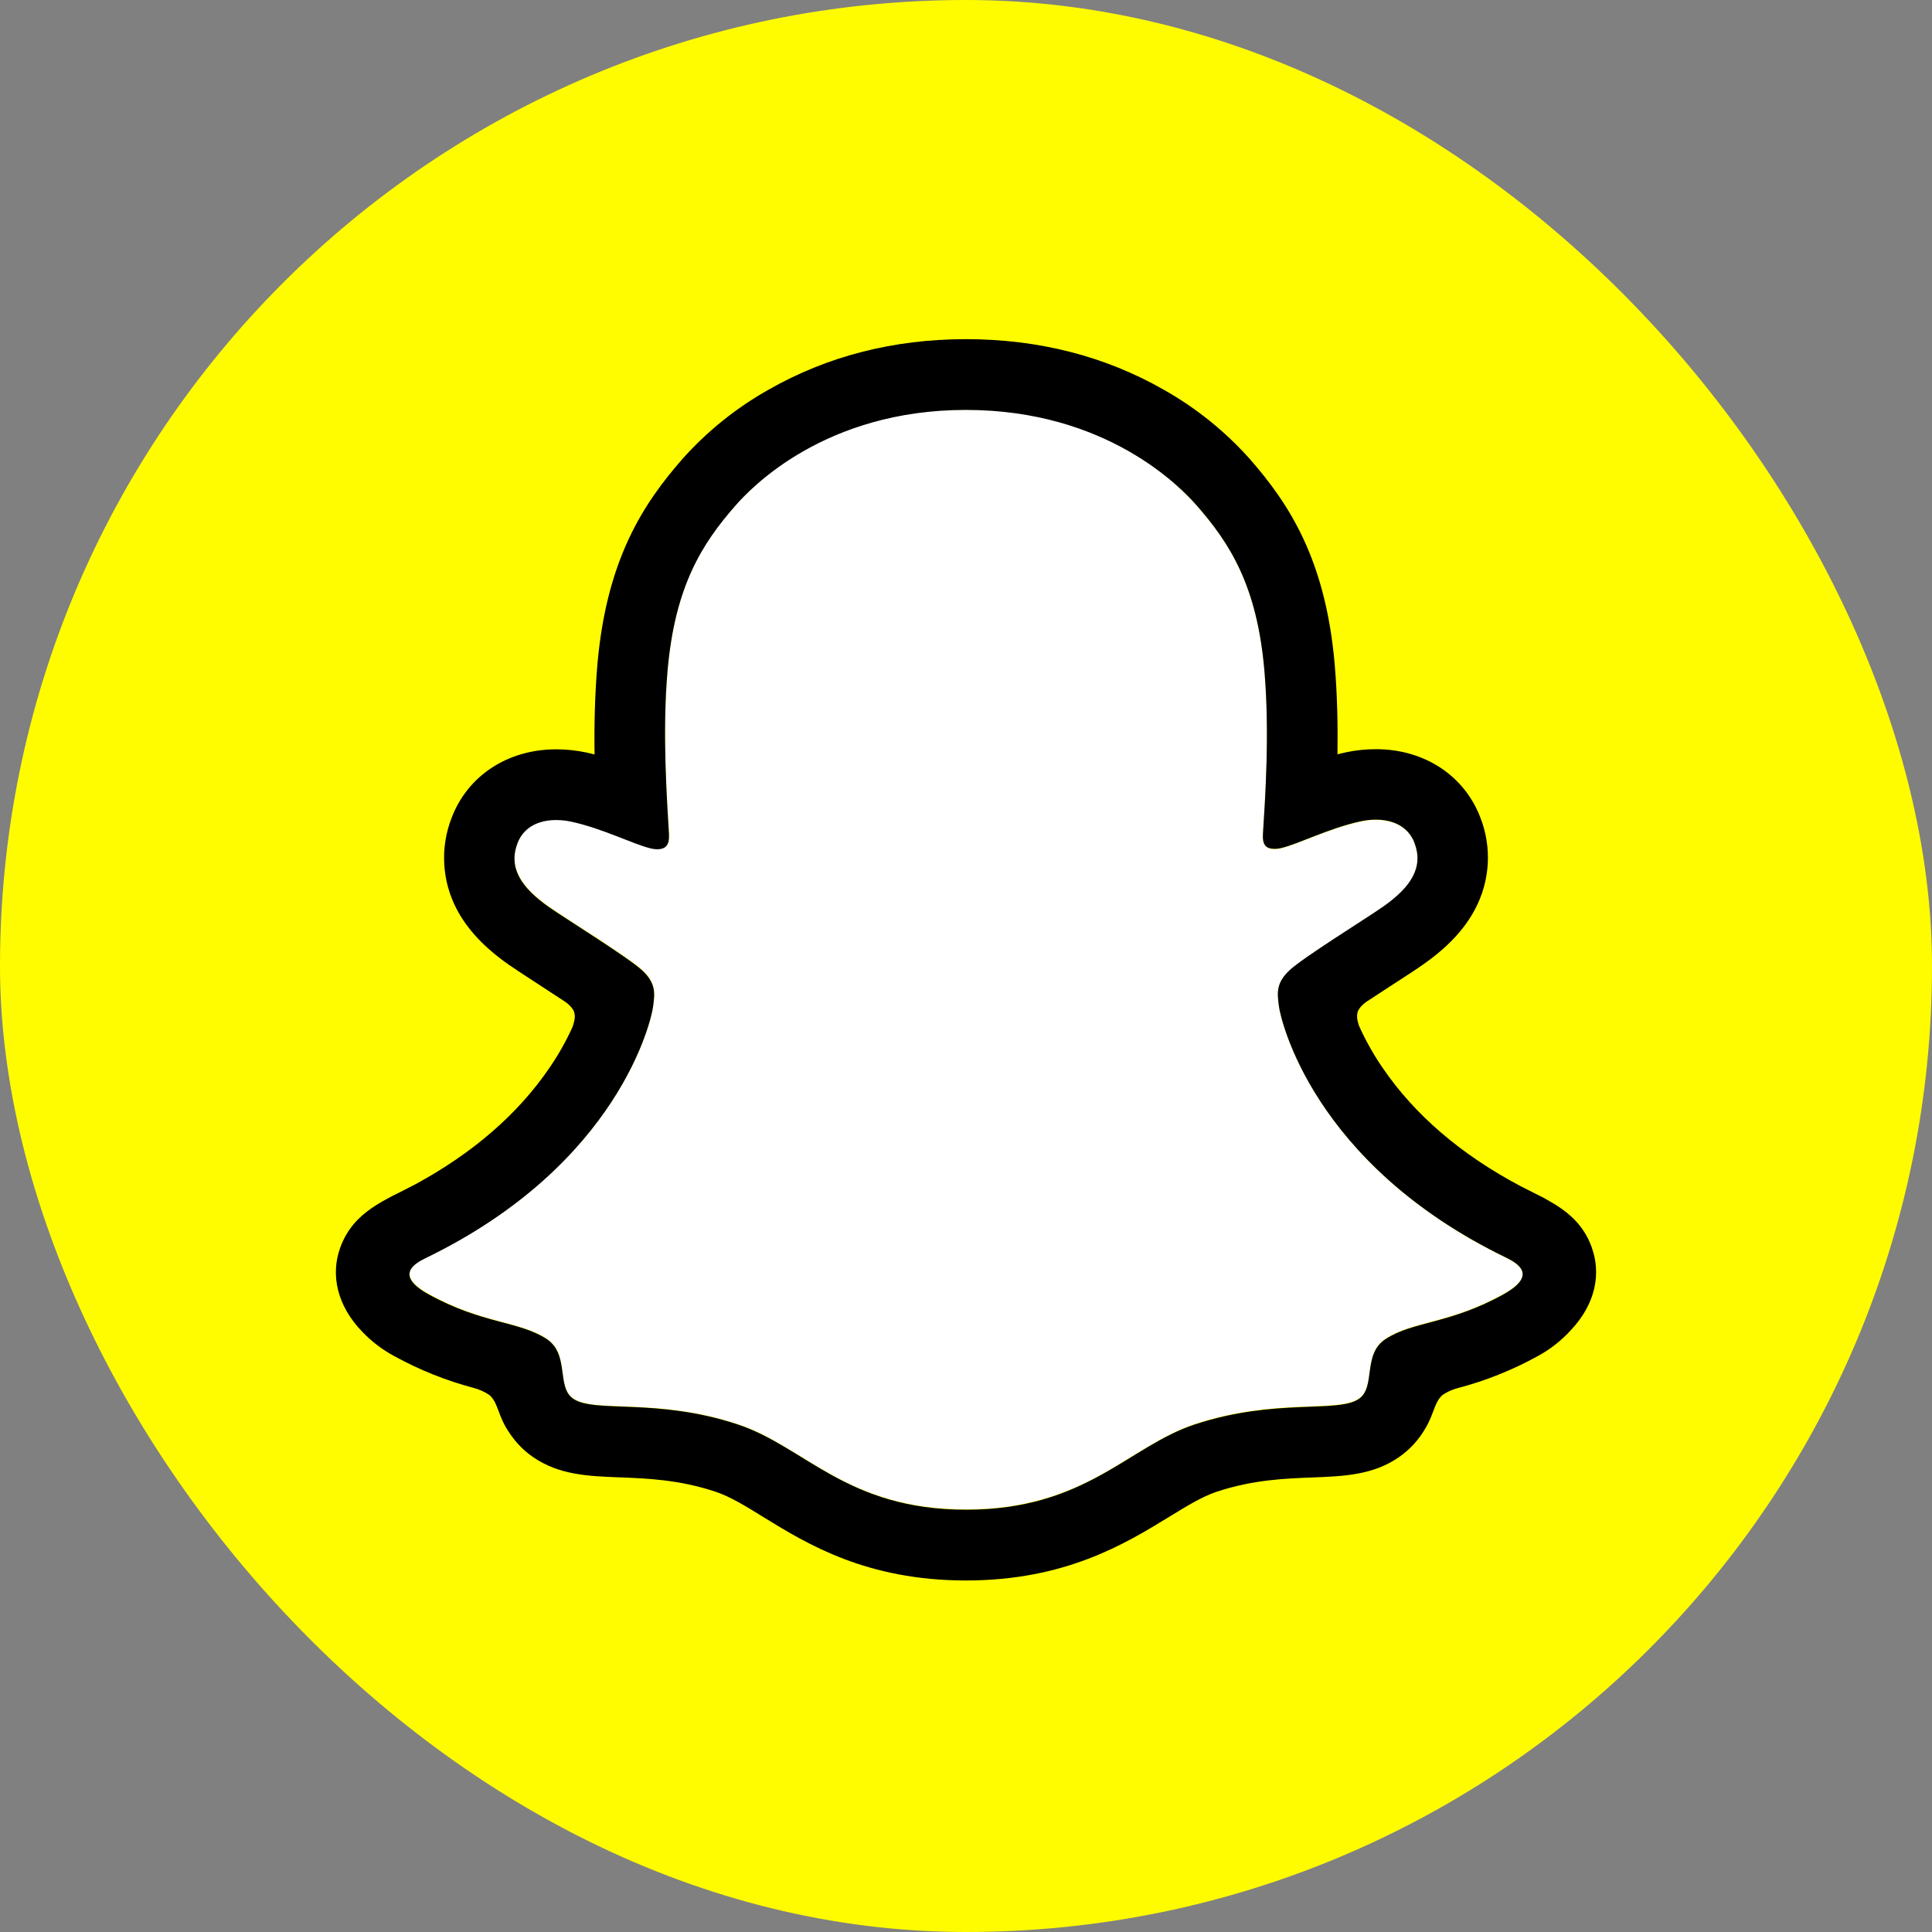 <svg width="40" height="40" viewBox="0 0 40 40" fill="none" xmlns="http://www.w3.org/2000/svg"><rect x="0" y="0" width="40" height="40" fill="#808080" stroke="none"/><rect width="40" height="40" rx="20" fill="#FFFC00"/><path d="M31.195 26.047c-4.041-1.956-4.685-4.976-4.713-5.2-.035-.271-.074-.485.225-.761.289-.267 1.569-1.059 1.925-1.307.587-.411.846-.821.655-1.325-.133-.349-.458-.48-.8-.48-.108 0-.215.012-.321.036-.645.14-1.272.463-1.635.551-.044.011-.088.017-.133.018-.193 0-.267-.086-.248-.319.045-.705.141-2.082.03-3.368-.153-1.769-.723-2.646-1.4-3.421-.327-.376-1.847-1.991-4.781-1.991-2.933 0-4.451 1.615-4.777 1.987-.679.775-1.249 1.652-1.4 3.421-.111 1.286-.011 2.662.03 3.368.013.221-.055.319-.248.319-.045-.001-.09-.007-.133-.018-.362-.087-.989-.411-1.634-.551-.105-.024-.213-.036-.321-.036-.343 0-.667.133-.8.48-.191.504.067.914.656 1.325.355.248 1.636 1.04 1.925 1.307.299.276.26.489.225.761-.029.227-.673 3.247-4.713 5.2-.237.115-.639.357.071.749 1.115.616 1.857.55 2.433.921.489.315.2.995.556 1.241.437.302 1.73-.021 3.4.53 1.4.461 2.251 1.765 4.733 1.765 2.483 0 3.358-1.309 4.733-1.765 1.667-.551 2.962-.228 3.4-.53.355-.245.067-.925.556-1.241.577-.371 1.318-.305 2.433-.921.709-.387.306-.63.069-.745Z" fill="white"/><path d="M32.953 25.817c-.181-.493-.527-.757-.92-.976-.074-.043-.142-.078-.2-.105-.117-.061-.237-.119-.357-.181-1.226-.65-2.183-1.47-2.847-2.442-.189-.274-.352-.564-.489-.867-.057-.162-.054-.254-.013-.338.04-.065.094-.12.157-.163.211-.139.428-.281.575-.376.263-.17.471-.305.605-.4.503-.352.855-.726 1.075-1.144.153-.289.243-.607.263-.934.019-.327-.032-.653-.15-.958-.333-.877-1.162-1.422-2.166-1.422-.212-0-.423.022-.63.067-.055.012-.111.025-.165.039.009-.6-.004-1.233-.057-1.857-.189-2.191-.957-3.34-1.757-4.256-.512-.574-1.116-1.06-1.786-1.437-1.214-.693-2.591-1.045-4.091-1.045-1.501 0-2.871.352-4.086 1.045-.672.378-1.277.864-1.789 1.44-.8.916-1.567 2.067-1.757 4.256-.053.623-.067 1.26-.058 1.857-.054-.014-.109-.027-.164-.039-.207-.044-.418-.067-.63-.067-1.005 0-1.835.545-2.167 1.422-.119.305-.17.632-.151.959.019.327.108.646.261.935.221.418.573.792 1.076 1.144.133.093.342.228.605.4.142.092.349.227.553.361.071.046.132.107.177.178.043.087.044.181-.019.355-.135.297-.296.581-.481.849-.649.95-1.579 1.755-2.765 2.4-.629.333-1.282.556-1.558 1.306-.208.566-.072 1.21.457 1.753.194.203.419.373.667.505.515.283 1.063.502 1.631.653.117.03.229.08.329.147.193.169.165.423.422.795.129.192.292.359.483.491.539.372 1.144.395 1.785.42.579.022 1.236.047 1.986.295.311.103.633.301 1.007.533.898.552 2.127 1.307 4.185 1.307 2.057 0 3.295-.759 4.2-1.313.371-.228.692-.425.994-.525.75-.248 1.407-.273 1.986-.295.641-.025 1.247-.048 1.785-.42.225-.157.413-.362.549-.6.185-.314.18-.533.353-.687.094-.064.199-.112.309-.141.576-.151 1.131-.372 1.653-.659.263-.141.5-.327.7-.548l.007-.008c.496-.531.621-1.156.417-1.708Zm-1.829.983c-1.115.616-1.857.55-2.433.921-.49.315-.2.995-.556 1.241-.437.302-1.73-.021-3.4.53-1.377.455-2.256 1.765-4.733 1.765s-3.335-1.307-4.735-1.768c-1.667-.551-2.962-.228-3.4-.53-.355-.245-.067-.925-.556-1.241-.577-.371-1.319-.305-2.433-.918-.71-.392-.307-.635-.071-.749 4.04-1.956 4.685-4.976 4.713-5.2.035-.271.073-.485-.225-.761-.289-.267-1.569-1.059-1.925-1.307-.588-.411-.847-.821-.656-1.325.133-.349.459-.48.8-.48.108 0.0.215.012.321.036.645.14 1.272.463 1.634.551.044.011.088.017.133.018.193 0 .261-.097.248-.319-.041-.706-.141-2.082-.03-3.368.153-1.769.723-2.646 1.4-3.421.325-.373 1.854-1.988 4.777-1.988 2.923 0 4.456 1.609 4.781 1.98.678.775 1.249 1.652 1.4 3.421.111 1.286.015 2.663-.03 3.368-.015.233.055.319.248.319.045-.001.09-.007.133-.018.363-.087.989-.411 1.635-.551.105-.024.213-.036.321-.036.343 0 .667.133.8.48.191.504-.067.914-.655 1.325-.355.248-1.636 1.04-1.925 1.307-.299.276-.26.489-.225.761.029.227.673 3.247 4.713 5.2.239.119.641.362-.069.757Z" fill="black"/></svg>
